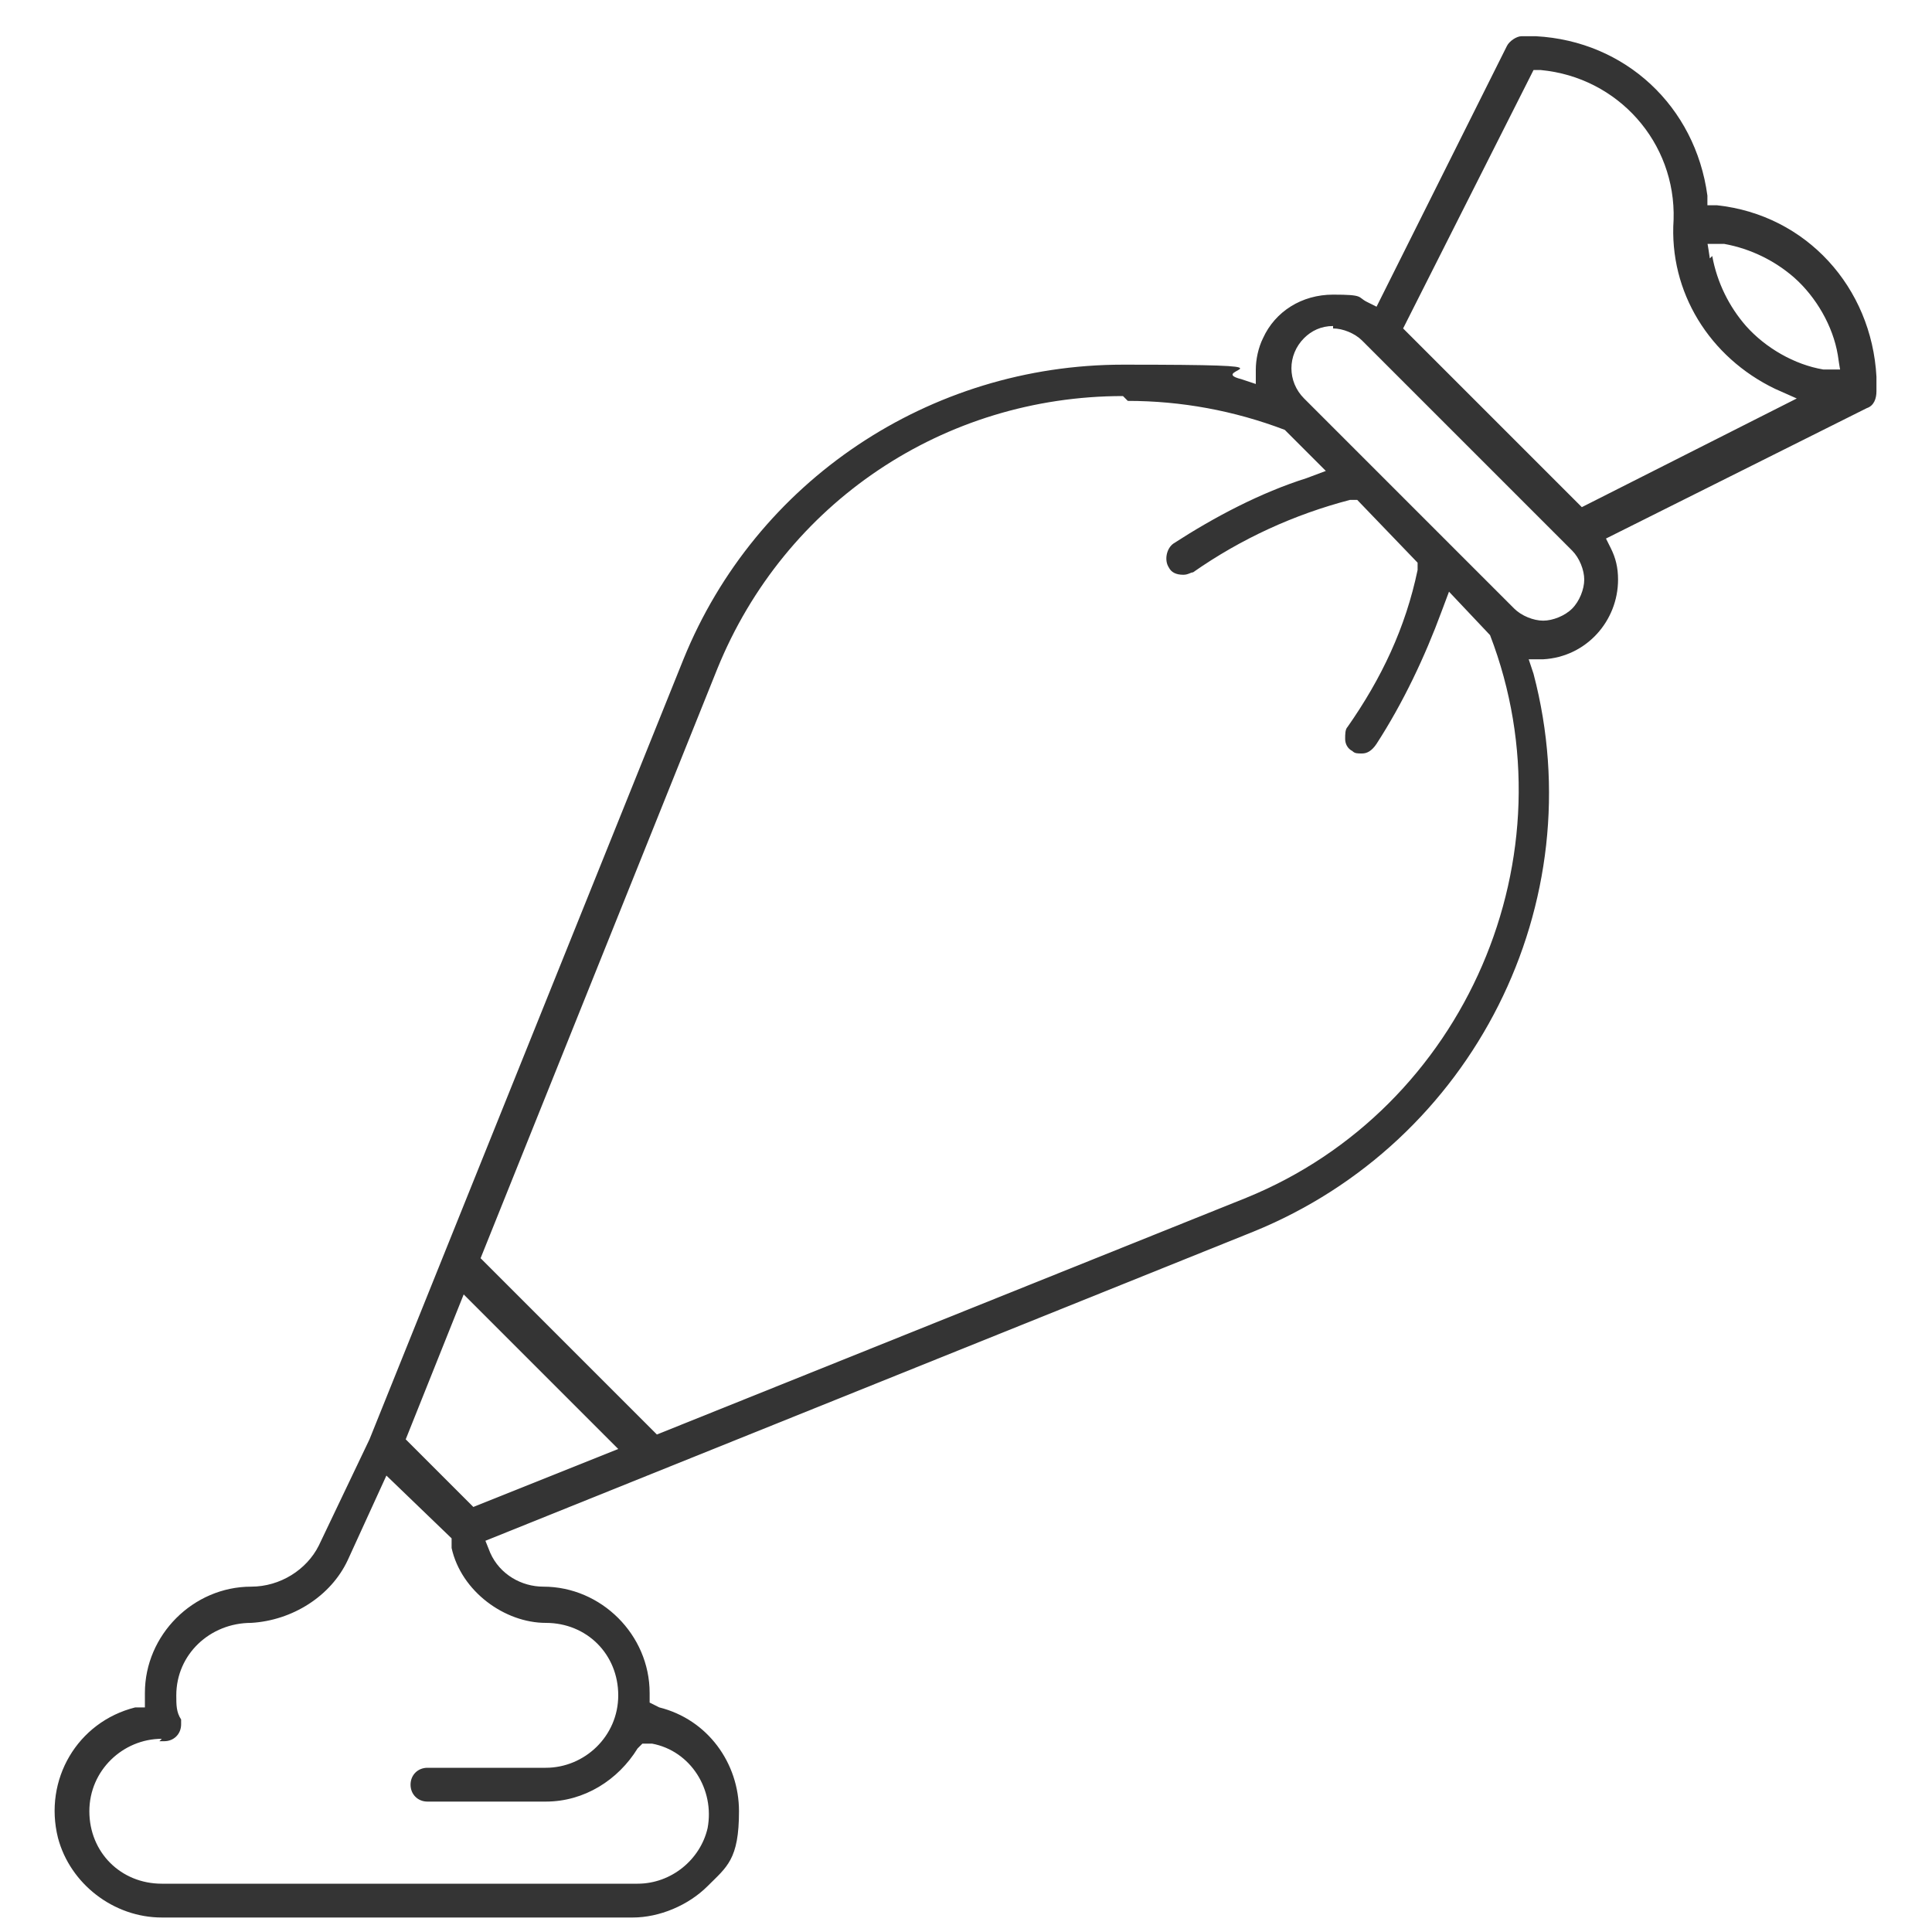 <?xml version="1.0" encoding="UTF-8"?> <svg xmlns="http://www.w3.org/2000/svg" id="Layer_1" width="80" height="80" version="1.1" viewBox="0 0 80 80"><defs><style> .st0 { fill: #343434; } </style></defs><path class="st0" d="M6.7,79.4c-2,0-3.8-1.4-4.3-3.3-.6-2.4.8-4.8,3.2-5.4h.4v-.6c0-2.4,2-4.4,4.4-4.4h0c1.2,0,2.3-.7,2.8-1.7l2.1-4.4,13-32.3c3-7.4,10.2-12.2,18.2-12.2s3.3.2,4.9.6l.6.2v-.6c0-.4.1-.9.3-1.3.5-1.1,1.6-1.8,2.9-1.8s1,.1,1.4.3l.4.2,5.4-10.8c.1-.2.4-.4.6-.4h.6c3.7.2,6.6,2.9,7.1,6.6v.4s.4,0,.4,0c3.7.4,6.4,3.4,6.6,7.1v.6c0,.3-.1.6-.4.7l-10.8,5.4.2.4c.2.4.3.8.3,1.3,0,1.7-1.3,3.2-3.1,3.3h-.6s.2.6.2.6c2.5,9.5-2.5,19.4-11.6,23.1l-31.8,12.8.2.5c.4.9,1.3,1.4,2.2,1.4,2.4,0,4.4,2,4.4,4.4v.4c0,0,.4.2.4.2,2,.5,3.3,2.3,3.3,4.3s-.5,2.3-1.3,3.1-2,1.3-3.1,1.3H6.7ZM6.7,72c-1.6,0-3,1.3-3,3s1.3,3,3,3h19.7c1.4,0,2.6-1,2.9-2.3.3-1.6-.7-3.2-2.3-3.5h-.4c0,0-.2.2-.2.2-.8,1.3-2.2,2.2-3.8,2.2h-4.9c-.4,0-.7-.3-.7-.7s.3-.7.7-.7h4.9c1.6,0,3-1.3,3-3s-1.3-3-3-3-3.5-1.3-3.9-3.1v-.4c0,0-2.7-2.6-2.7-2.6l-1.6,3.5c-.7,1.5-2.3,2.5-4,2.6h0c-1.7,0-3.1,1.3-3.1,3,0,.4,0,.7.2,1,0,0,0,.2,0,.2,0,.4-.3.7-.7.7h-.2ZM16.8,59.6l2.8,2.8,6-2.4-6.4-6.4-2.4,6ZM46.5,16.4c-7.4,0-14,4.4-16.8,11.3l-9.8,24.4,7.3,7.3,24.4-9.8c9.1-3.7,13.6-14.2,10.1-23.3h0c0,0-1.7-1.8-1.7-1.8l-.3.8c-.7,1.9-1.6,3.8-2.7,5.5-.2.3-.4.4-.6.4s-.3,0-.4-.1c-.2-.1-.3-.3-.3-.5,0-.2,0-.4.1-.5,1.4-2,2.4-4.1,2.9-6.5v-.3c0,0-2.5-2.6-2.5-2.6h-.3c-2.3.6-4.5,1.6-6.5,3-.1,0-.2.1-.4.1-.3,0-.5-.1-.6-.3-.2-.3-.1-.8.2-1,1.7-1.1,3.6-2.1,5.5-2.7l.8-.3-1.7-1.7h0c-2.1-.8-4.3-1.2-6.5-1.2ZM55.2,13.5c-.5,0-.9.2-1.2.5-.7.7-.7,1.8,0,2.5l8.7,8.7c.3.3.8.5,1.2.5s.9-.2,1.2-.5c.3-.3.5-.8.5-1.2s-.2-.9-.5-1.2l-8.7-8.7c-.3-.3-.8-.5-1.2-.5ZM58.1,13.6l7.4,7.4,8.9-4.5-.9-.4c-2.7-1.3-4.4-4-4.2-7,.1-3.2-2.3-5.9-5.5-6.2h-.3s-5.4,10.7-5.4,10.7ZM70.9,10.6c.2,1.1.7,2.1,1.4,2.9.8.9,2,1.6,3.2,1.8h.7c0,.1-.1-.6-.1-.6-.2-1.2-.9-2.4-1.8-3.2-.8-.7-1.8-1.2-2.9-1.4h-.7c0-.1.1.6.1.6Z"></path></svg> 